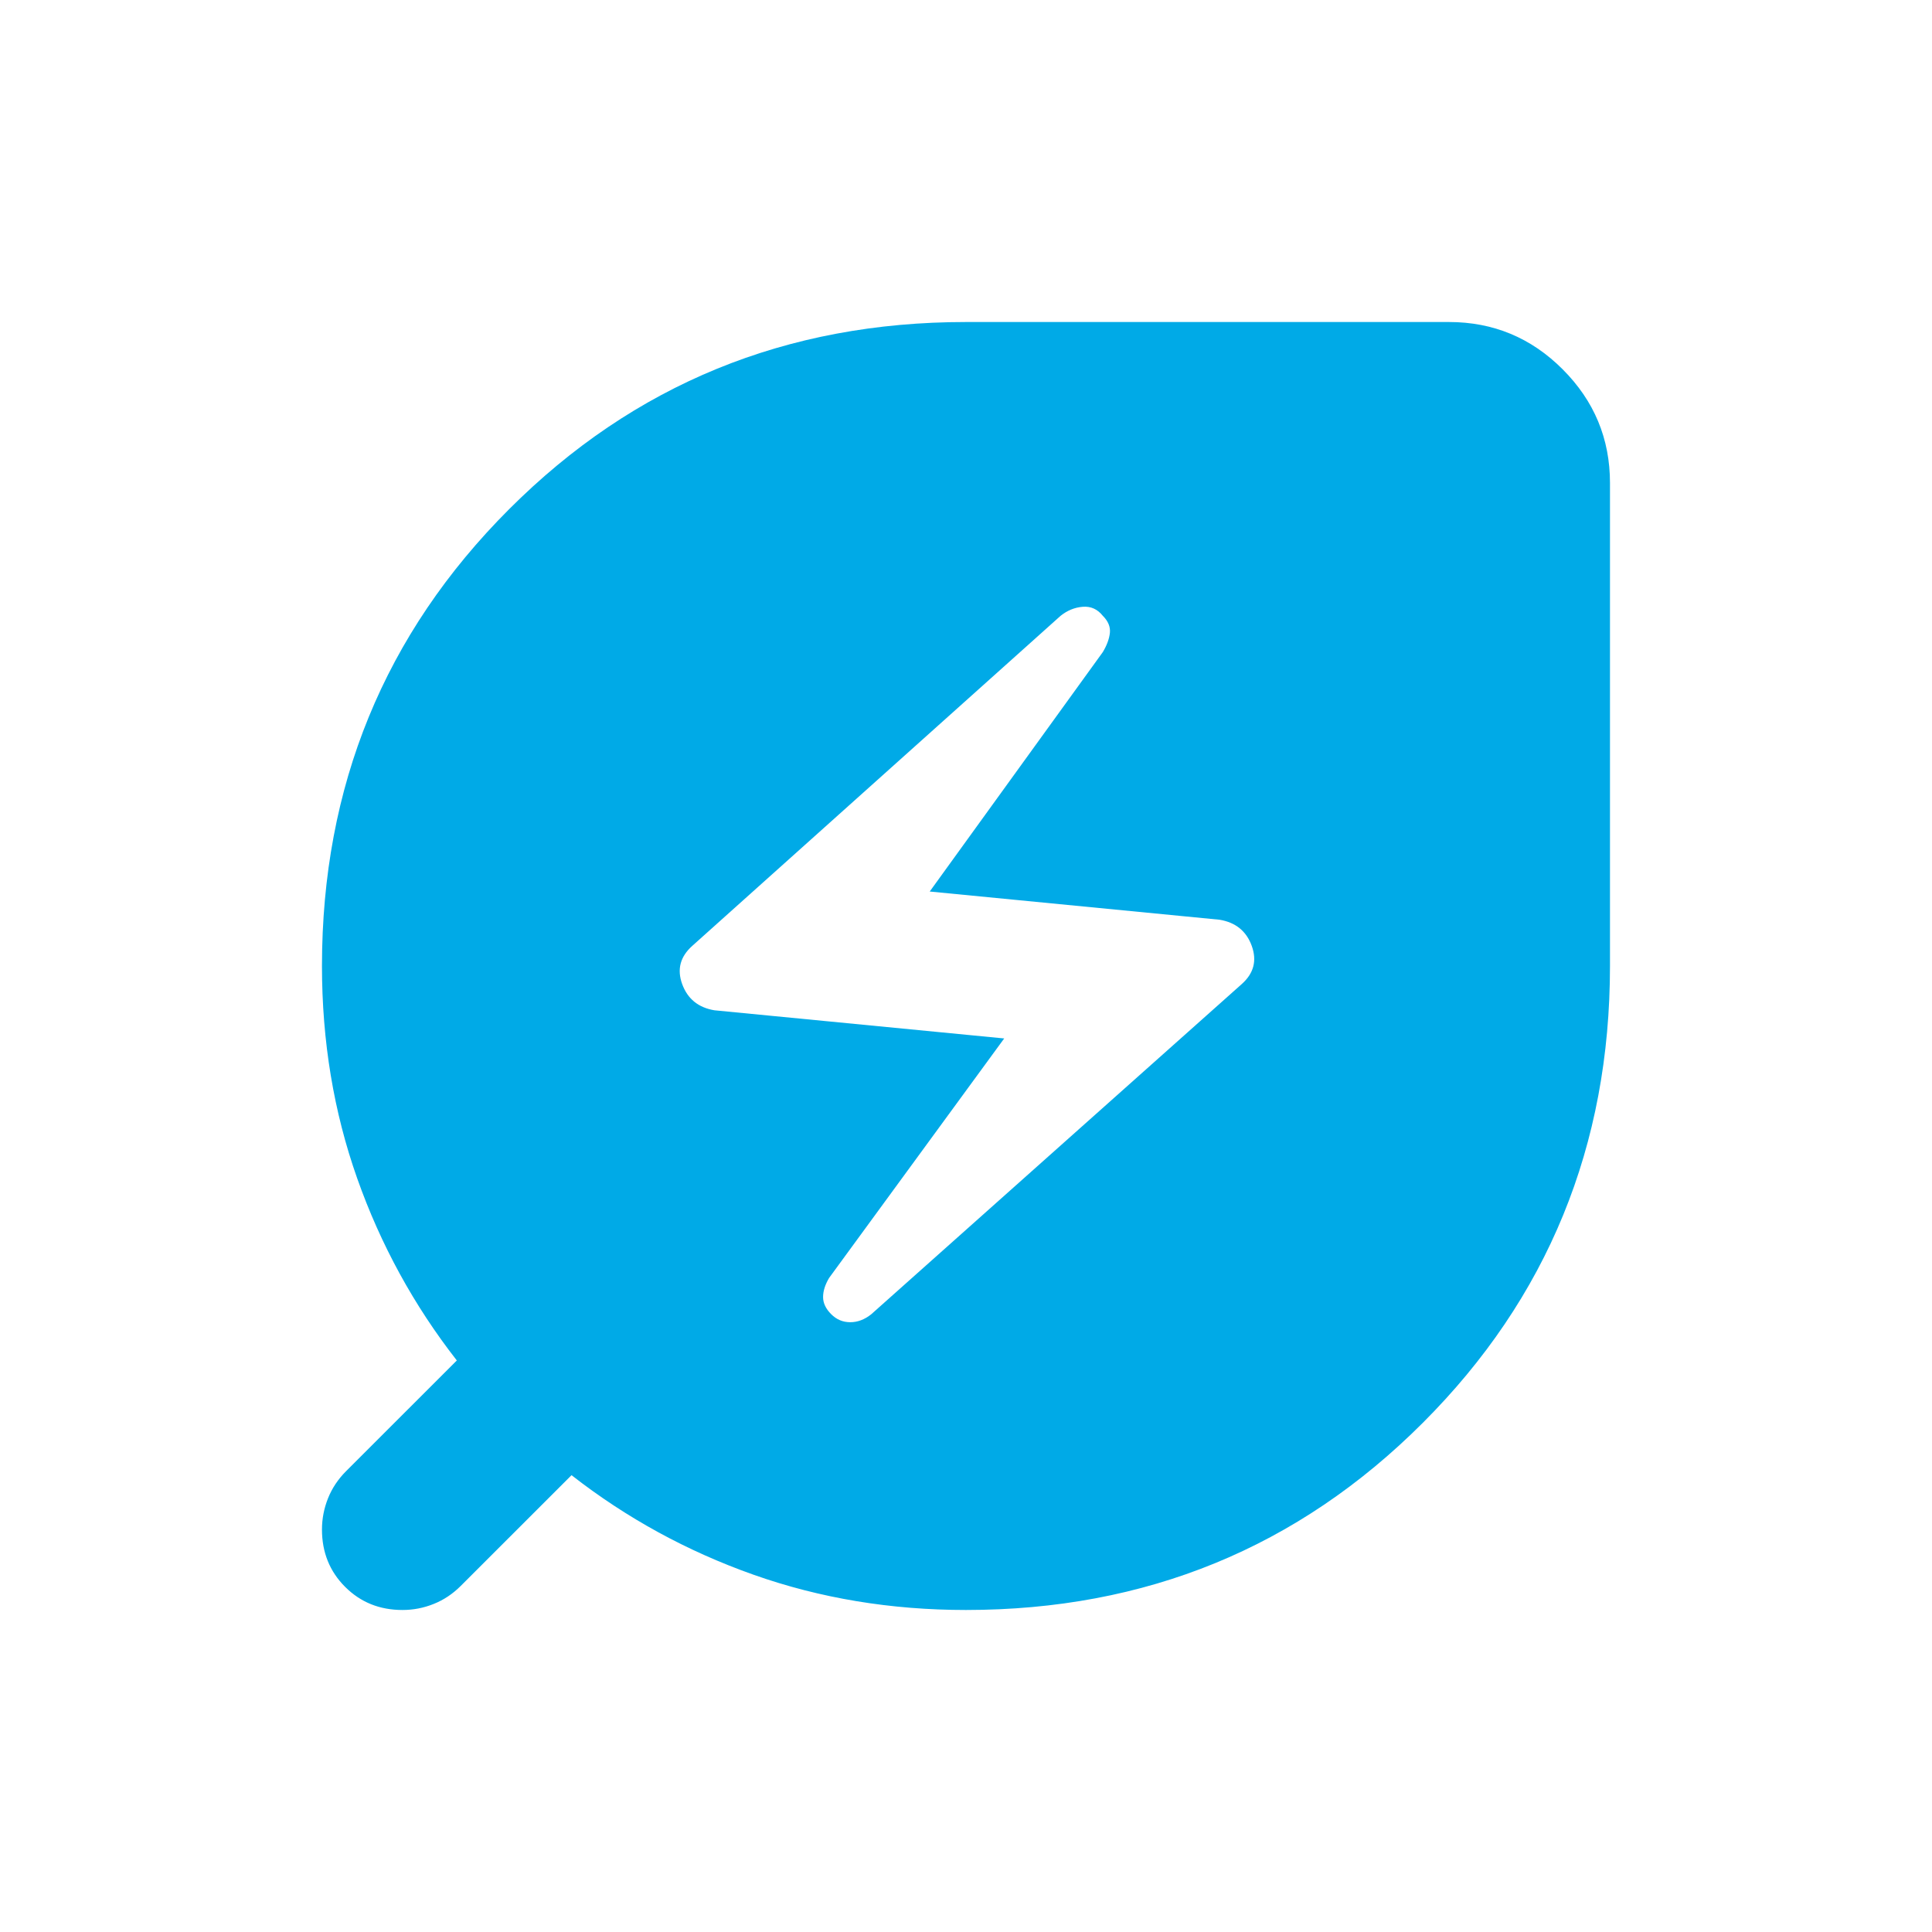 <svg width="40" height="40" viewBox="0 0 40 40" fill="none" xmlns="http://www.w3.org/2000/svg">
<mask id="mask0_8238_31734" style="mask-type:alpha" maskUnits="userSpaceOnUse" x="0" y="0" width="40" height="40">
<rect width="40" height="40" fill="#D9D9D9"/>
</mask>
<g mask="url(#mask0_8238_31734)">
<path d="M18.041 27.208L25.708 20.375C25.958 20.153 26.027 19.889 25.916 19.583C25.805 19.278 25.583 19.097 25.249 19.042L19.249 18.458L22.833 13.5C22.916 13.361 22.965 13.229 22.979 13.104C22.992 12.979 22.944 12.861 22.833 12.75C22.722 12.611 22.583 12.549 22.416 12.563C22.249 12.576 22.097 12.639 21.958 12.75L14.333 19.583C14.083 19.806 14.013 20.07 14.124 20.375C14.236 20.681 14.458 20.861 14.791 20.917L20.791 21.5L17.166 26.458C17.083 26.597 17.041 26.729 17.041 26.854C17.041 26.979 17.097 27.097 17.208 27.208C17.319 27.32 17.451 27.375 17.604 27.375C17.756 27.375 17.902 27.32 18.041 27.208ZM19.999 33.333C18.444 33.333 16.979 33.09 15.604 32.604C14.229 32.118 12.972 31.431 11.833 30.542L9.541 32.833C9.374 33 9.187 33.125 8.979 33.208C8.77 33.292 8.555 33.333 8.333 33.333C7.86 33.333 7.465 33.174 7.145 32.854C6.826 32.535 6.666 32.139 6.666 31.667C6.666 31.445 6.708 31.229 6.791 31.021C6.874 30.813 6.999 30.625 7.166 30.458L9.458 28.167C8.569 27.028 7.881 25.771 7.395 24.396C6.909 23.021 6.666 21.556 6.666 20C6.666 16.278 7.958 13.125 10.541 10.542C13.124 7.958 16.277 6.667 19.999 6.667H29.999C30.916 6.667 31.701 6.993 32.353 7.646C33.006 8.299 33.333 9.083 33.333 10V20C33.333 23.722 32.041 26.875 29.458 29.458C26.874 32.042 23.722 33.333 19.999 33.333Z" fill="#00AAE7"/>
</g>
</svg>
